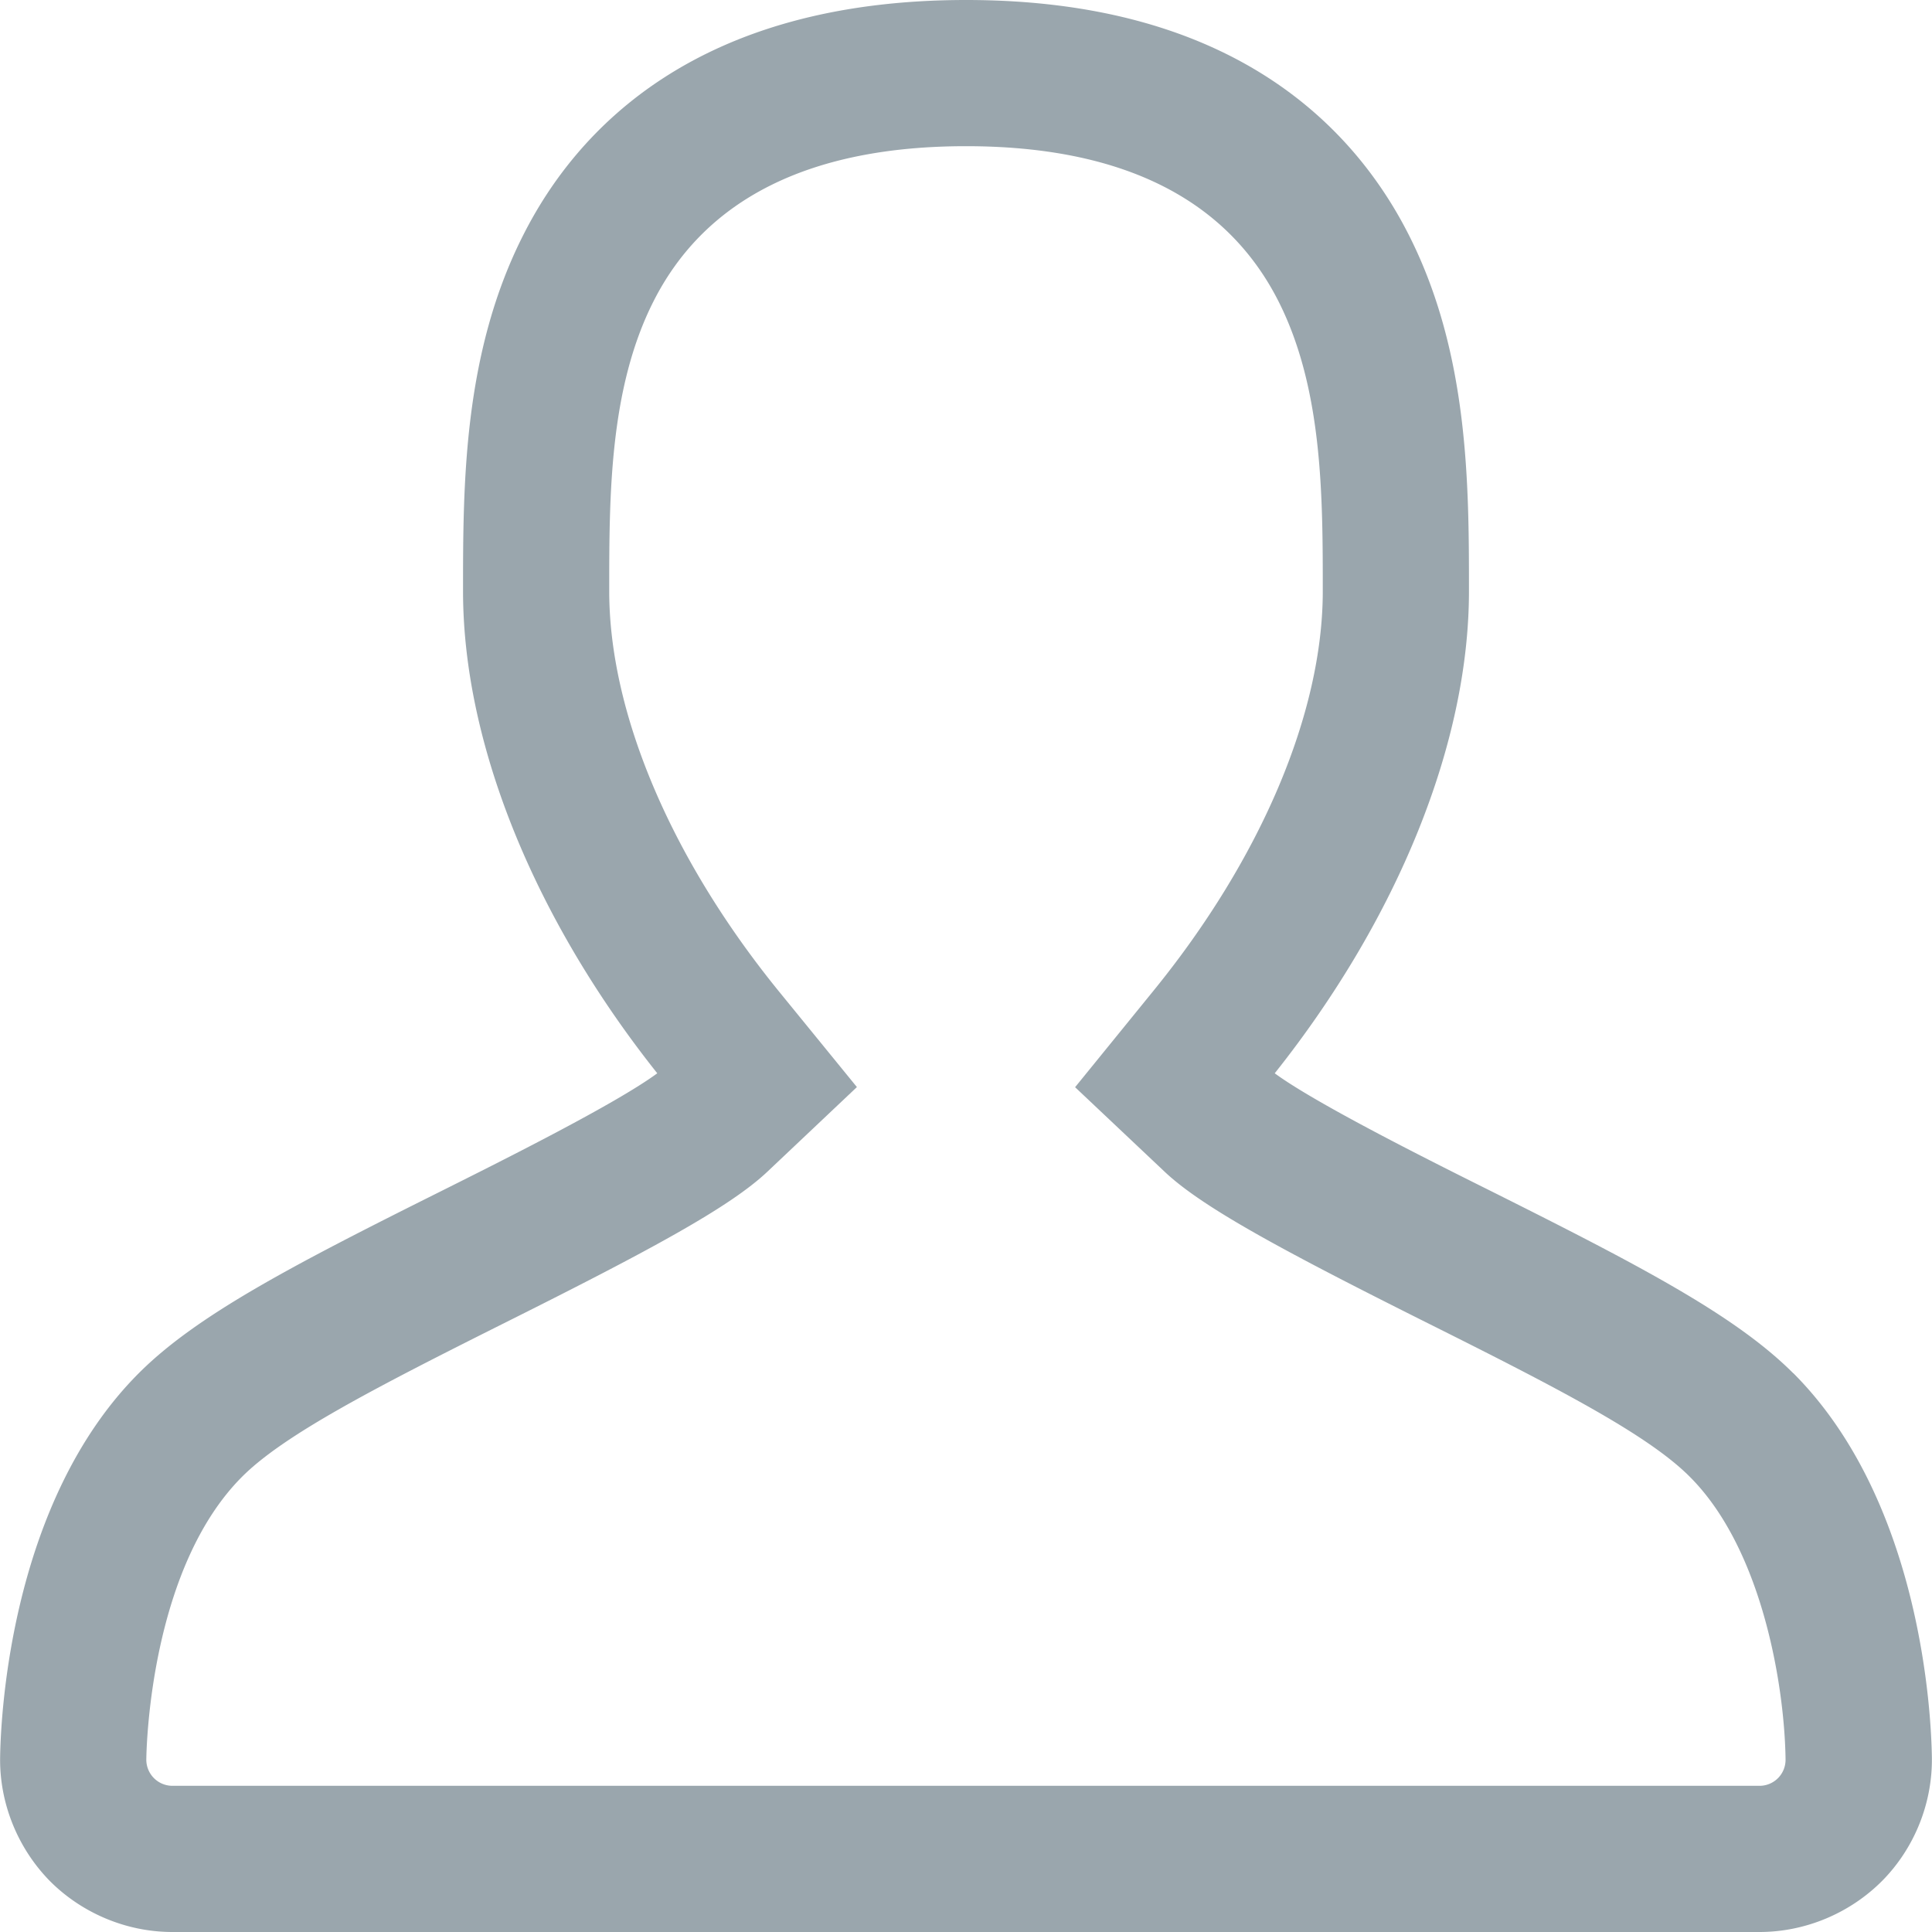 <svg xmlns="http://www.w3.org/2000/svg" width="15" height="15" viewBox="0 0 15 15"><g><g><path fill="#9aa6ad" d="M5.958 9.097l.695-.657-.604-.741c-.838-1.03-1.319-2.163-1.319-3.11 0-.735 0-1.569.343-2.248.404-.8 1.22-1.206 2.427-1.206s2.023.406 2.427 1.206c.343.68.343 1.513.343 2.249 0 .946-.481 2.08-1.32 3.109l-.603.742.695.656c.292.276.912.61 2.027 1.168 1.027.513 1.725.874 2.05 1.2.571.57.737 1.647.744 2.194a.202.202 0 0 1-.202.206H1.338a.203.203 0 0 1-.202-.206c.002-.15.045-1.495.744-2.194.325-.325 1.023-.686 2.05-1.2 1.116-.558 1.736-.892 2.028-1.168zm7.965 1.565c-.448-.448-1.185-.833-2.348-1.415-.488-.243-1.36-.68-1.678-.914.96-1.208 1.508-2.568 1.508-3.743 0-.82 0-1.84-.464-2.76C10.52.994 9.581 0 7.501 0 5.418 0 4.48.995 4.06 1.83c-.465.92-.465 1.94-.465 2.76 0 1.176.548 2.535 1.508 3.743-.32.236-1.192.672-1.68.916-1.162.58-1.899.965-2.346 1.413-.995.996-1.071 2.657-1.076 2.98-.006.356.135.705.384.96.25.252.597.398.953.398h12.323c.356 0 .703-.146.954-.399.25-.254.39-.604.384-.96-.005-.323-.08-1.983-1.076-2.98z"/></g></g></svg>